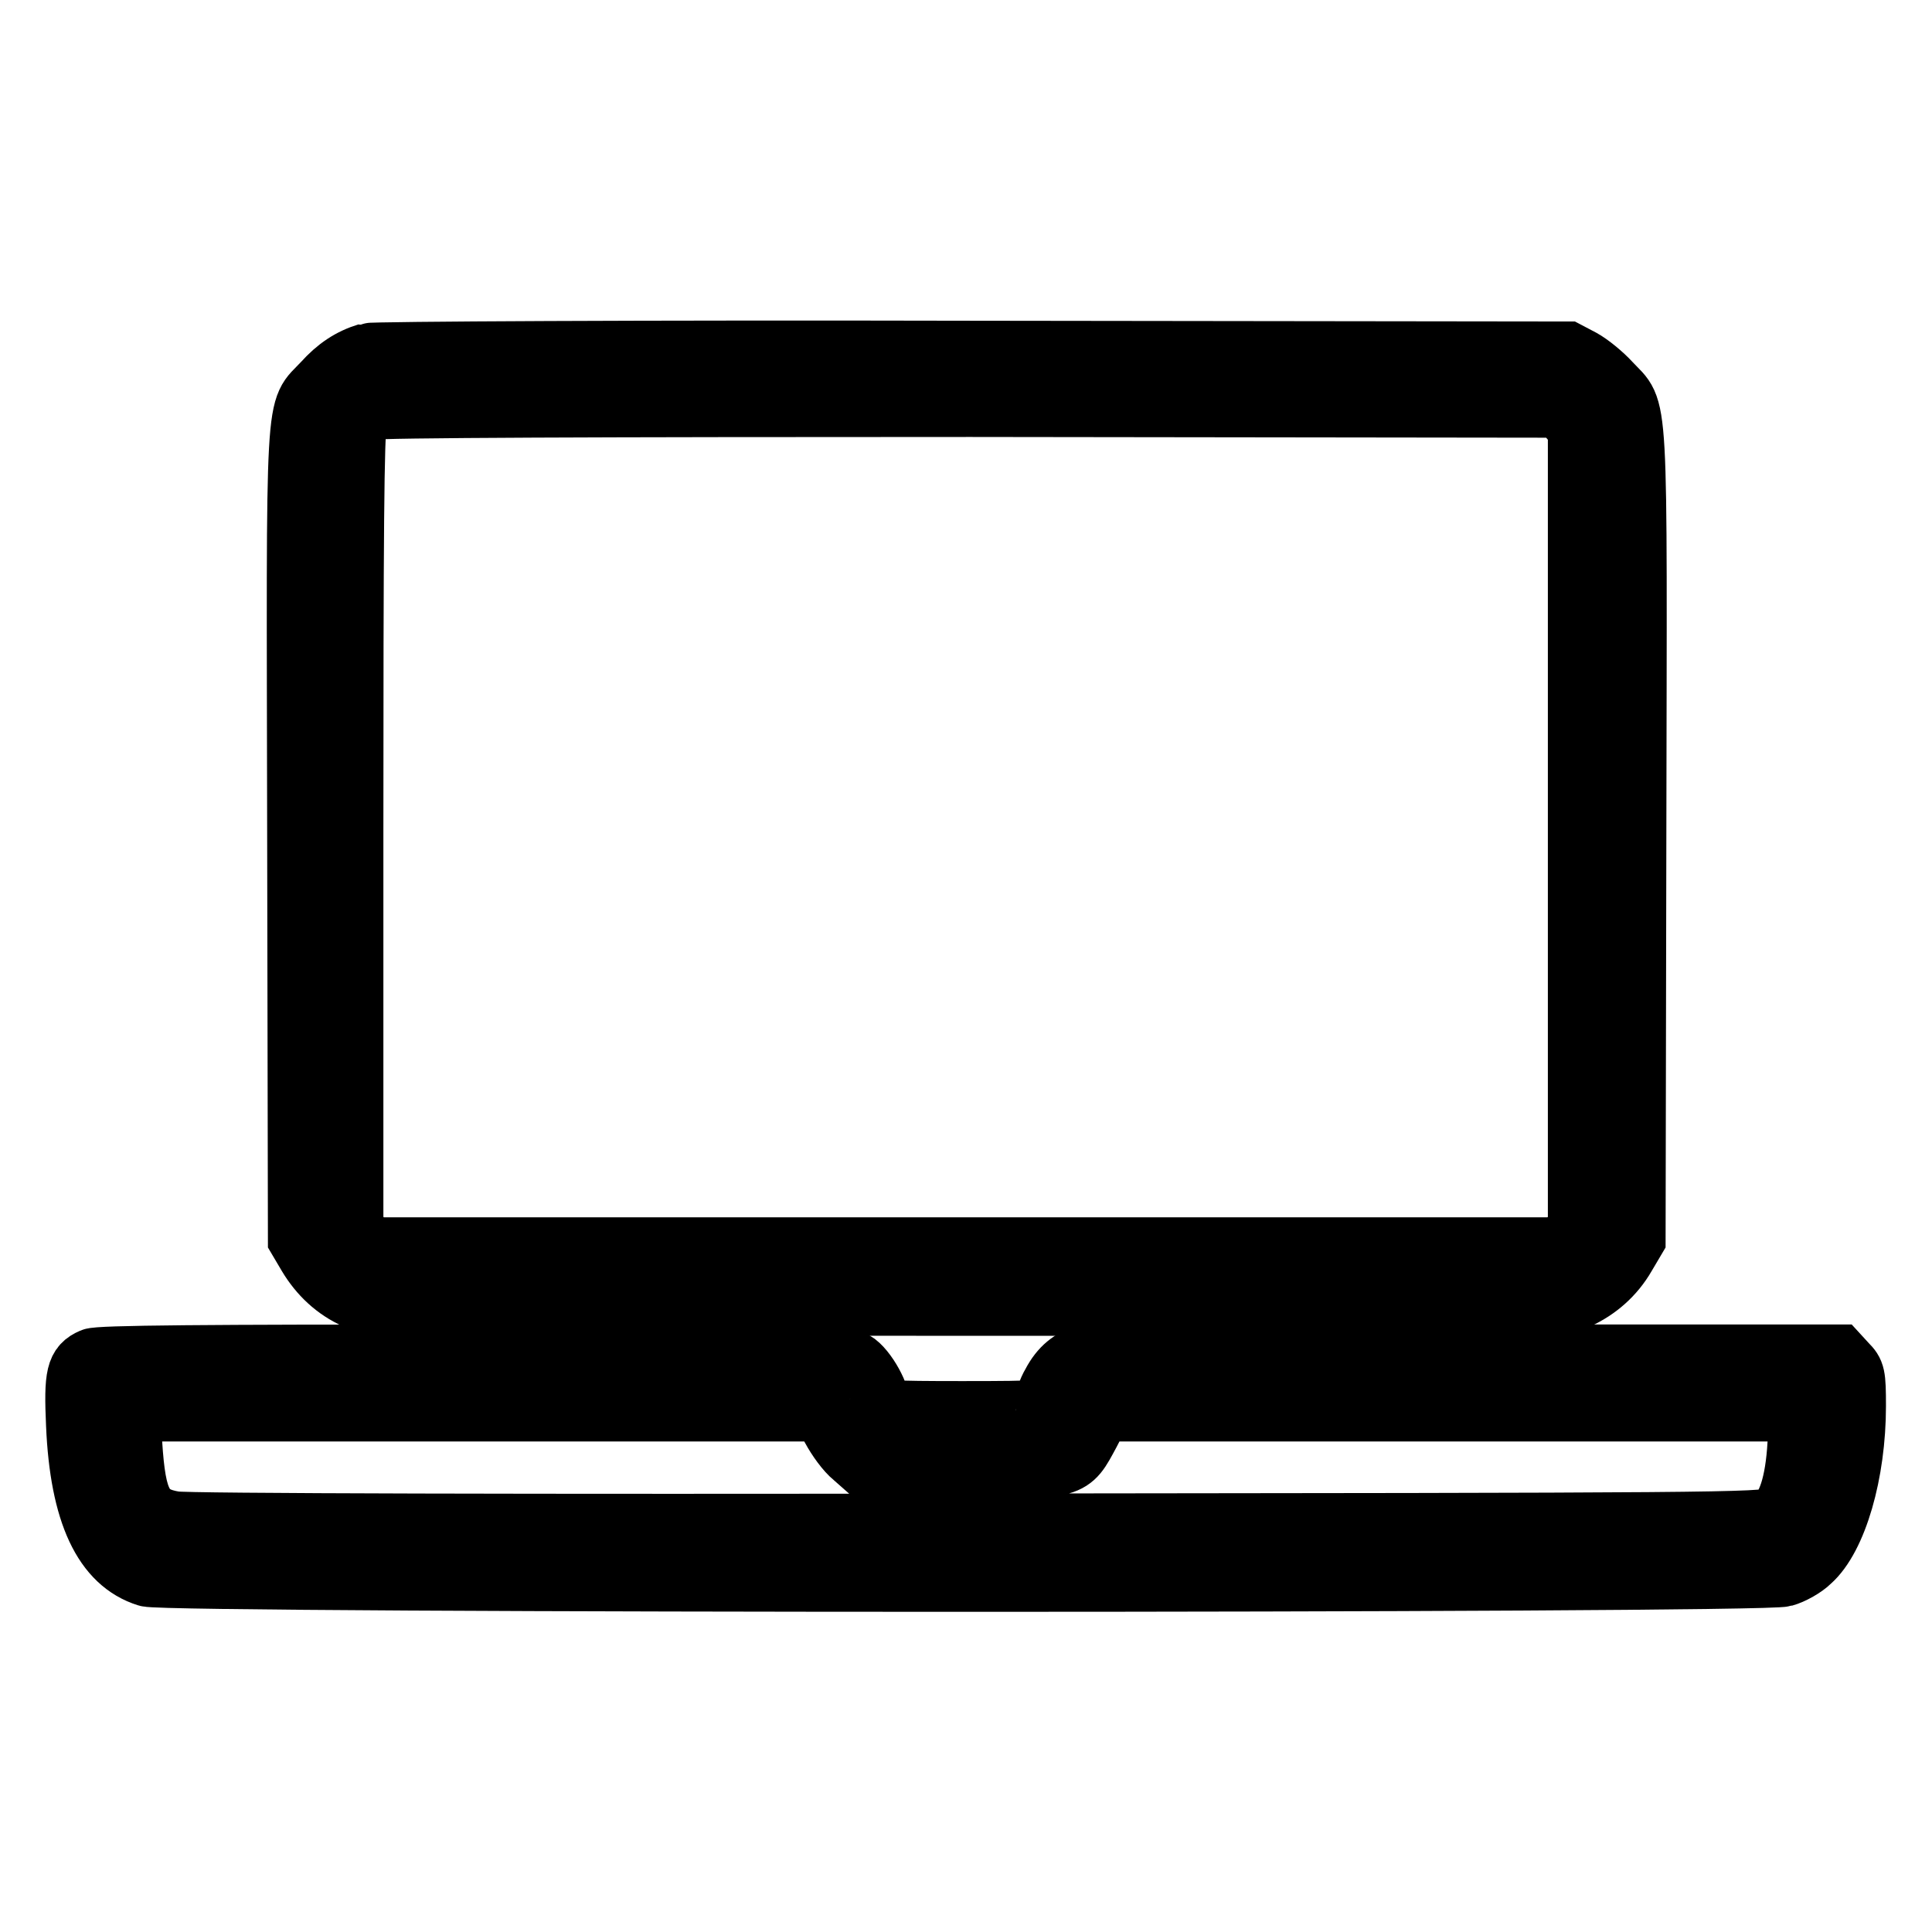 <?xml version="1.0" encoding="utf-8"?>
<!-- Svg Vector Icons : http://www.onlinewebfonts.com/icon -->
<!DOCTYPE svg PUBLIC "-//W3C//DTD SVG 1.1//EN" "http://www.w3.org/Graphics/SVG/1.1/DTD/svg11.dtd">
<svg version="1.1" xmlns="http://www.w3.org/2000/svg" xmlns:xlink="http://www.w3.org/1999/xlink" x="0px" y="0px" viewBox="0 0 256 256" enable-background="new 0 0 256 256" xml:space="preserve">
<g><g><g><path stroke-width="8" fill-opacity="0" stroke="#000000"  d="M48.7,46.8c-2.3,0.7-4.1,1.9-5.9,3.9c-3.8,4.1-3.5-0.3-3.4,59.9l0.1,53.6l1.3,2.2c1.5,2.5,3.6,4.5,6.3,5.7c1.8,0.8,5.4,0.9,81,0.9c75.5,0,79.2,0,81-0.9c2.6-1.2,4.8-3.1,6.3-5.7l1.3-2.2l0.1-53.6c0.1-60.1,0.4-55.8-3.4-59.9c-1-1.1-2.7-2.5-3.8-3.1l-1.9-1l-78.8-0.1C85.3,46.4,49.3,46.6,48.7,46.8z M208,55.5l1.1,1.3v53.1V163l-1.2,1.1l-1.1,1.2H128H49.1l-1.1-1.2l-1.2-1.1v-52.9c0-38.7,0.1-53.2,0.5-54.1c0.3-0.7,1.1-1.4,1.8-1.7c0.8-0.3,30.4-0.4,79.5-0.4l78.3,0.1L208,55.5z"/><path stroke-width="8" fill-opacity="0" stroke="#000000"  d="M144,179.4c-2.1,0.7-3.5,1.8-4.6,3.9c-0.6,1-1,2.3-0.9,2.8c0.2,0.8-0.1,0.9-11,0.9c-9.7,0-11.2-0.1-11-0.7c0.4-1.1-1.7-5-3.3-5.9c-1.4-0.9-3.2-0.9-50.7-0.9c-35.1,0-49.5,0.1-50.3,0.5c-2.1,0.9-2.4,2.2-2.1,8.8c0.5,11.7,3.6,18.3,9.4,20.1c2.9,0.9,214,0.9,216.9,0c1.1-0.3,2.7-1.2,3.5-2c3.5-3.1,6-11.7,6-20.6c0-4.1-0.1-4.5-1.2-5.6l-1.1-1.2h-47.2c-26,0-48.1-0.1-49.2-0.2C146.2,179.1,144.6,179.2,144,179.4z M110.2,189.3c0.7,1.3,1.9,3,2.9,3.8l1.7,1.5h12.7c14.8,0,14.3,0.1,16.9-4.7l1.5-2.9h46.3h46.3l-0.3,4.3c-0.3,5.3-1.4,8.6-3.1,9.7c-1.1,0.8-8.3,0.8-105.4,0.9c-57.3,0.1-105.3,0-106.6-0.3c-4.1-0.7-5.1-2.5-5.6-10.3l-0.3-4.3h45.8h45.9L110.2,189.3z"/></g></g></g>
</svg>